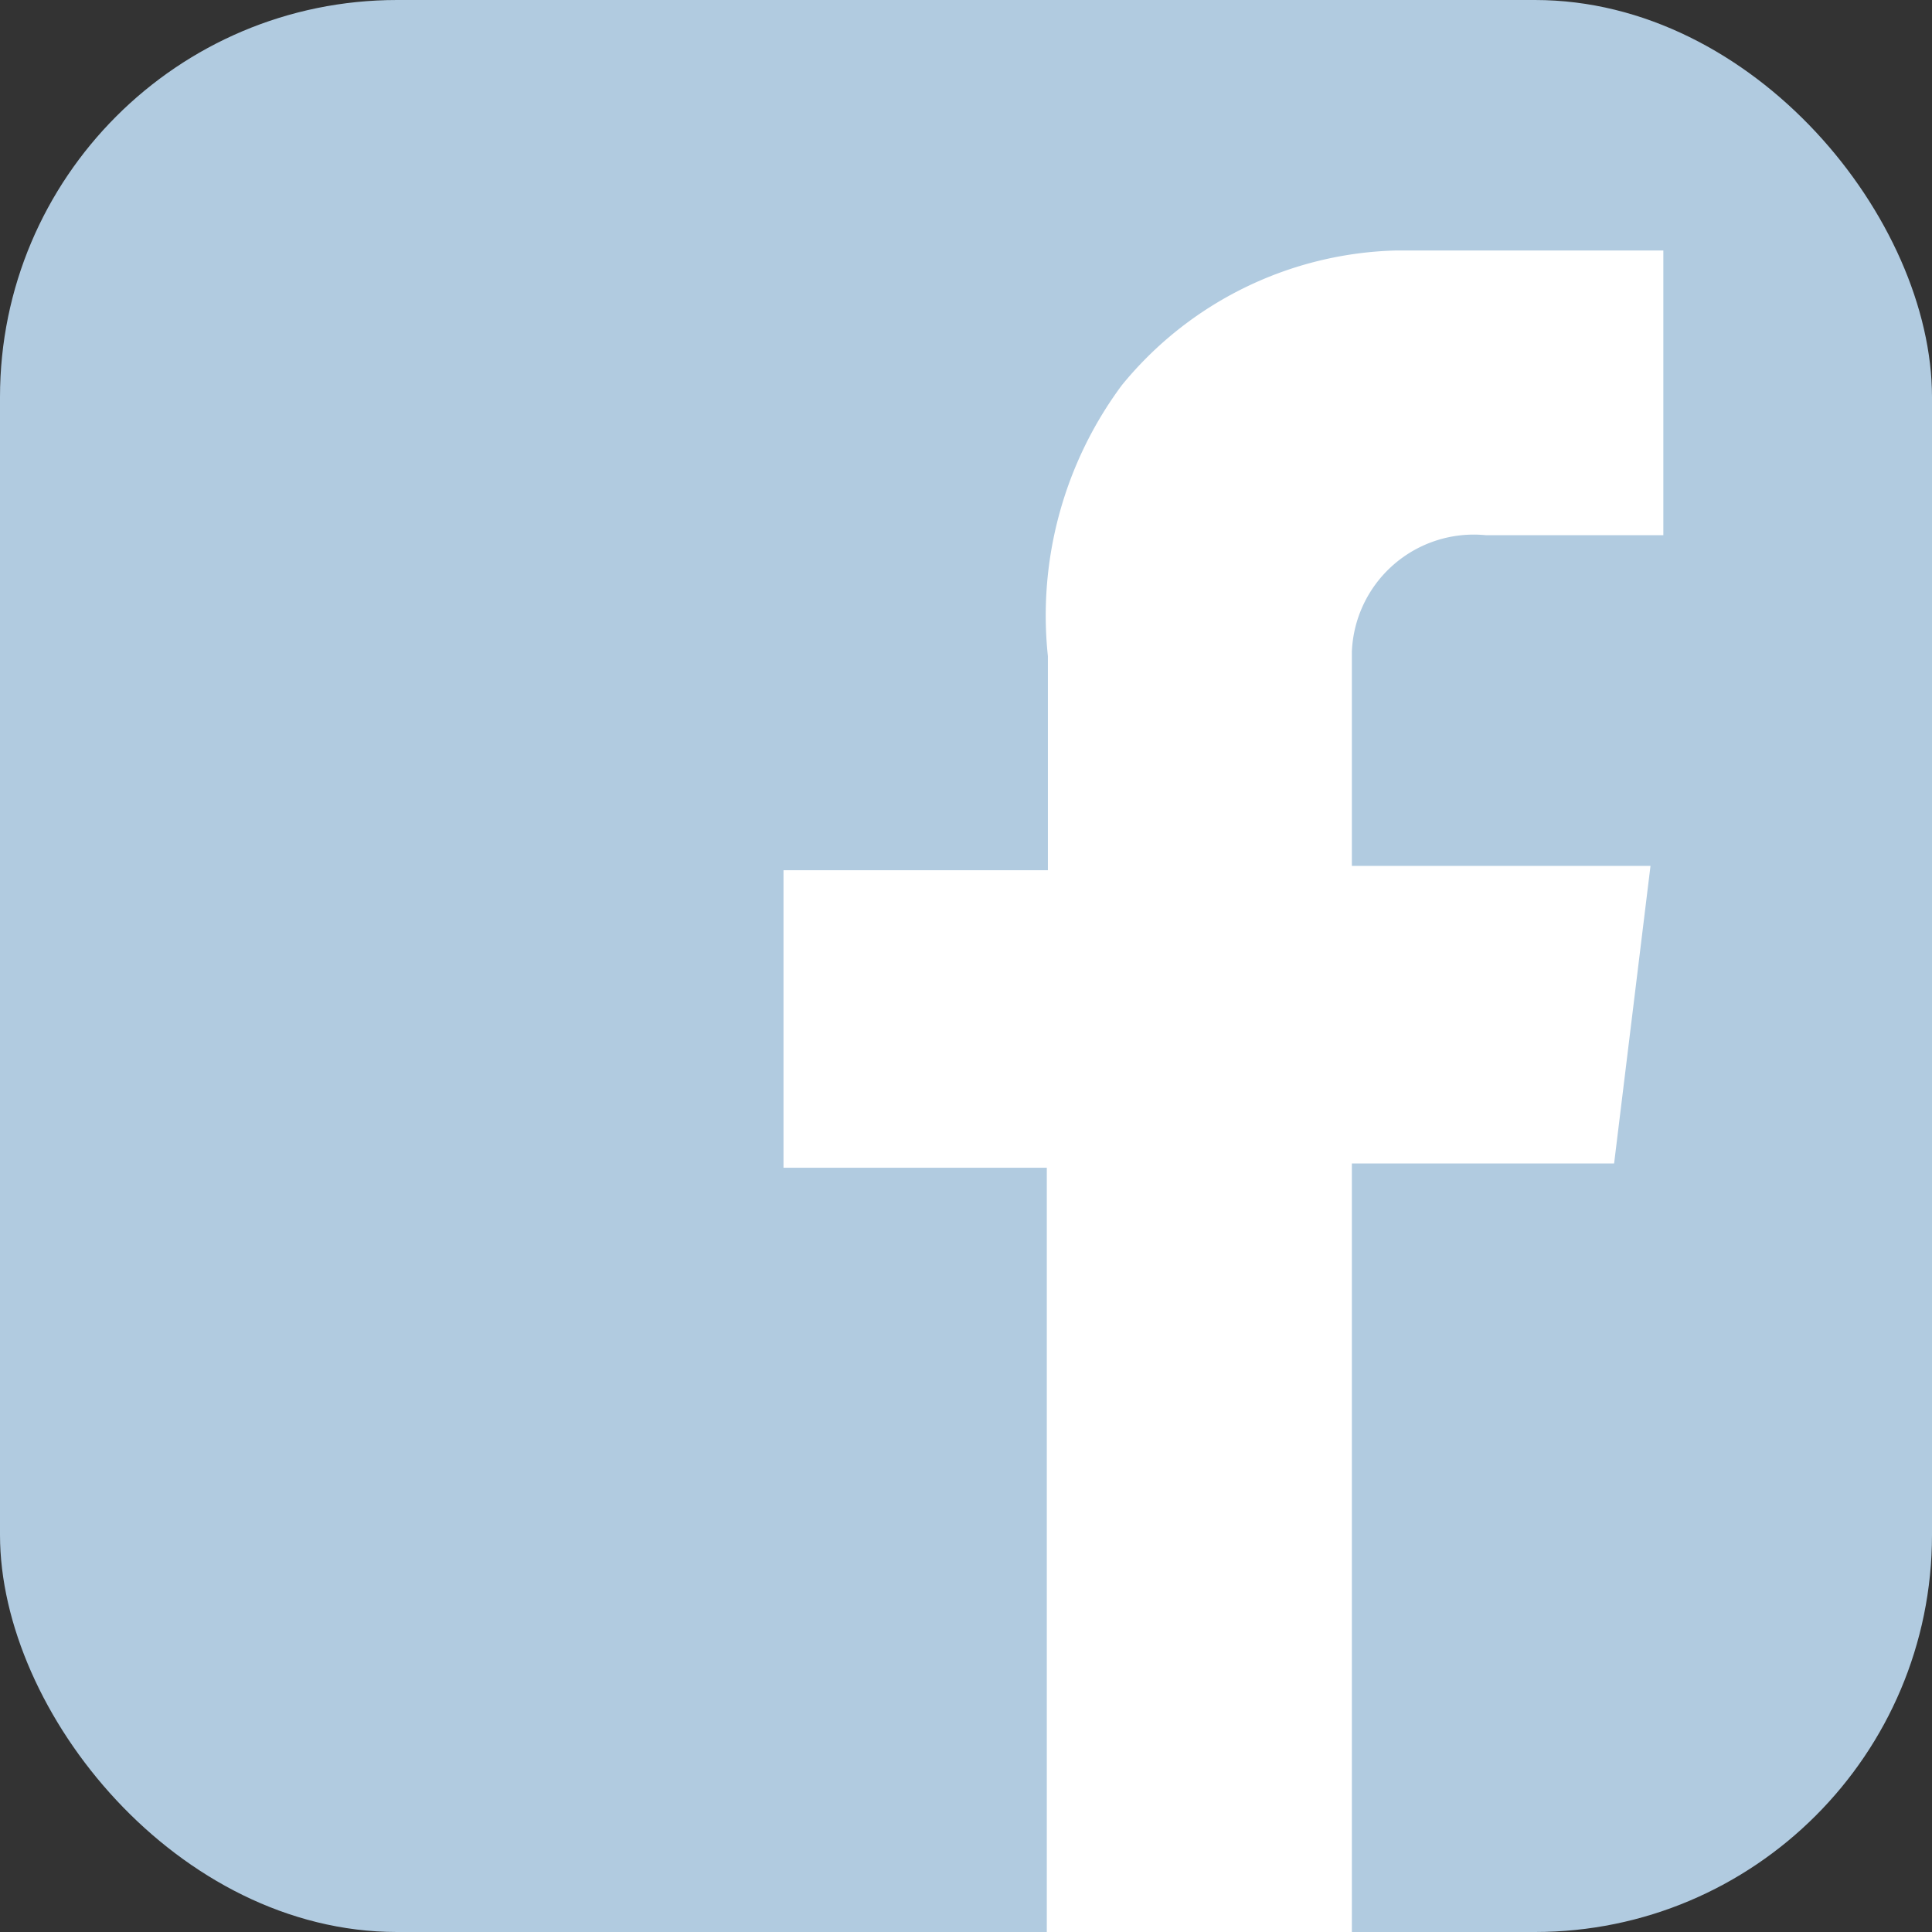 <svg xmlns="http://www.w3.org/2000/svg" viewBox="0 0 18.05 18.05"><rect x="0" y="0" width="18.05" height="18.05" fill="#333333" stroke="none"/><defs><style>.cls-1{fill:#b1cbe0;}.cls-2{fill:#fff;}</style></defs><g id="Capa_2" data-name="Capa 2"><g id="Capa_1-2" data-name="Capa 1"><rect class="cls-1" width="18.05" height="18.05" rx="3.71"/><path class="cls-2" d="M13.88,5h1.66V2.34H13.05A3.42,3.42,0,0,0,10.48,3.6a3.61,3.61,0,0,0-.69,2.53h0v2H7.32v2.78H9.78v7.18h2.85V10.87h2.45l.34-2.78H12.63v-2h0A1.14,1.14,0,0,1,13.88,5Z"/></g></g></svg>